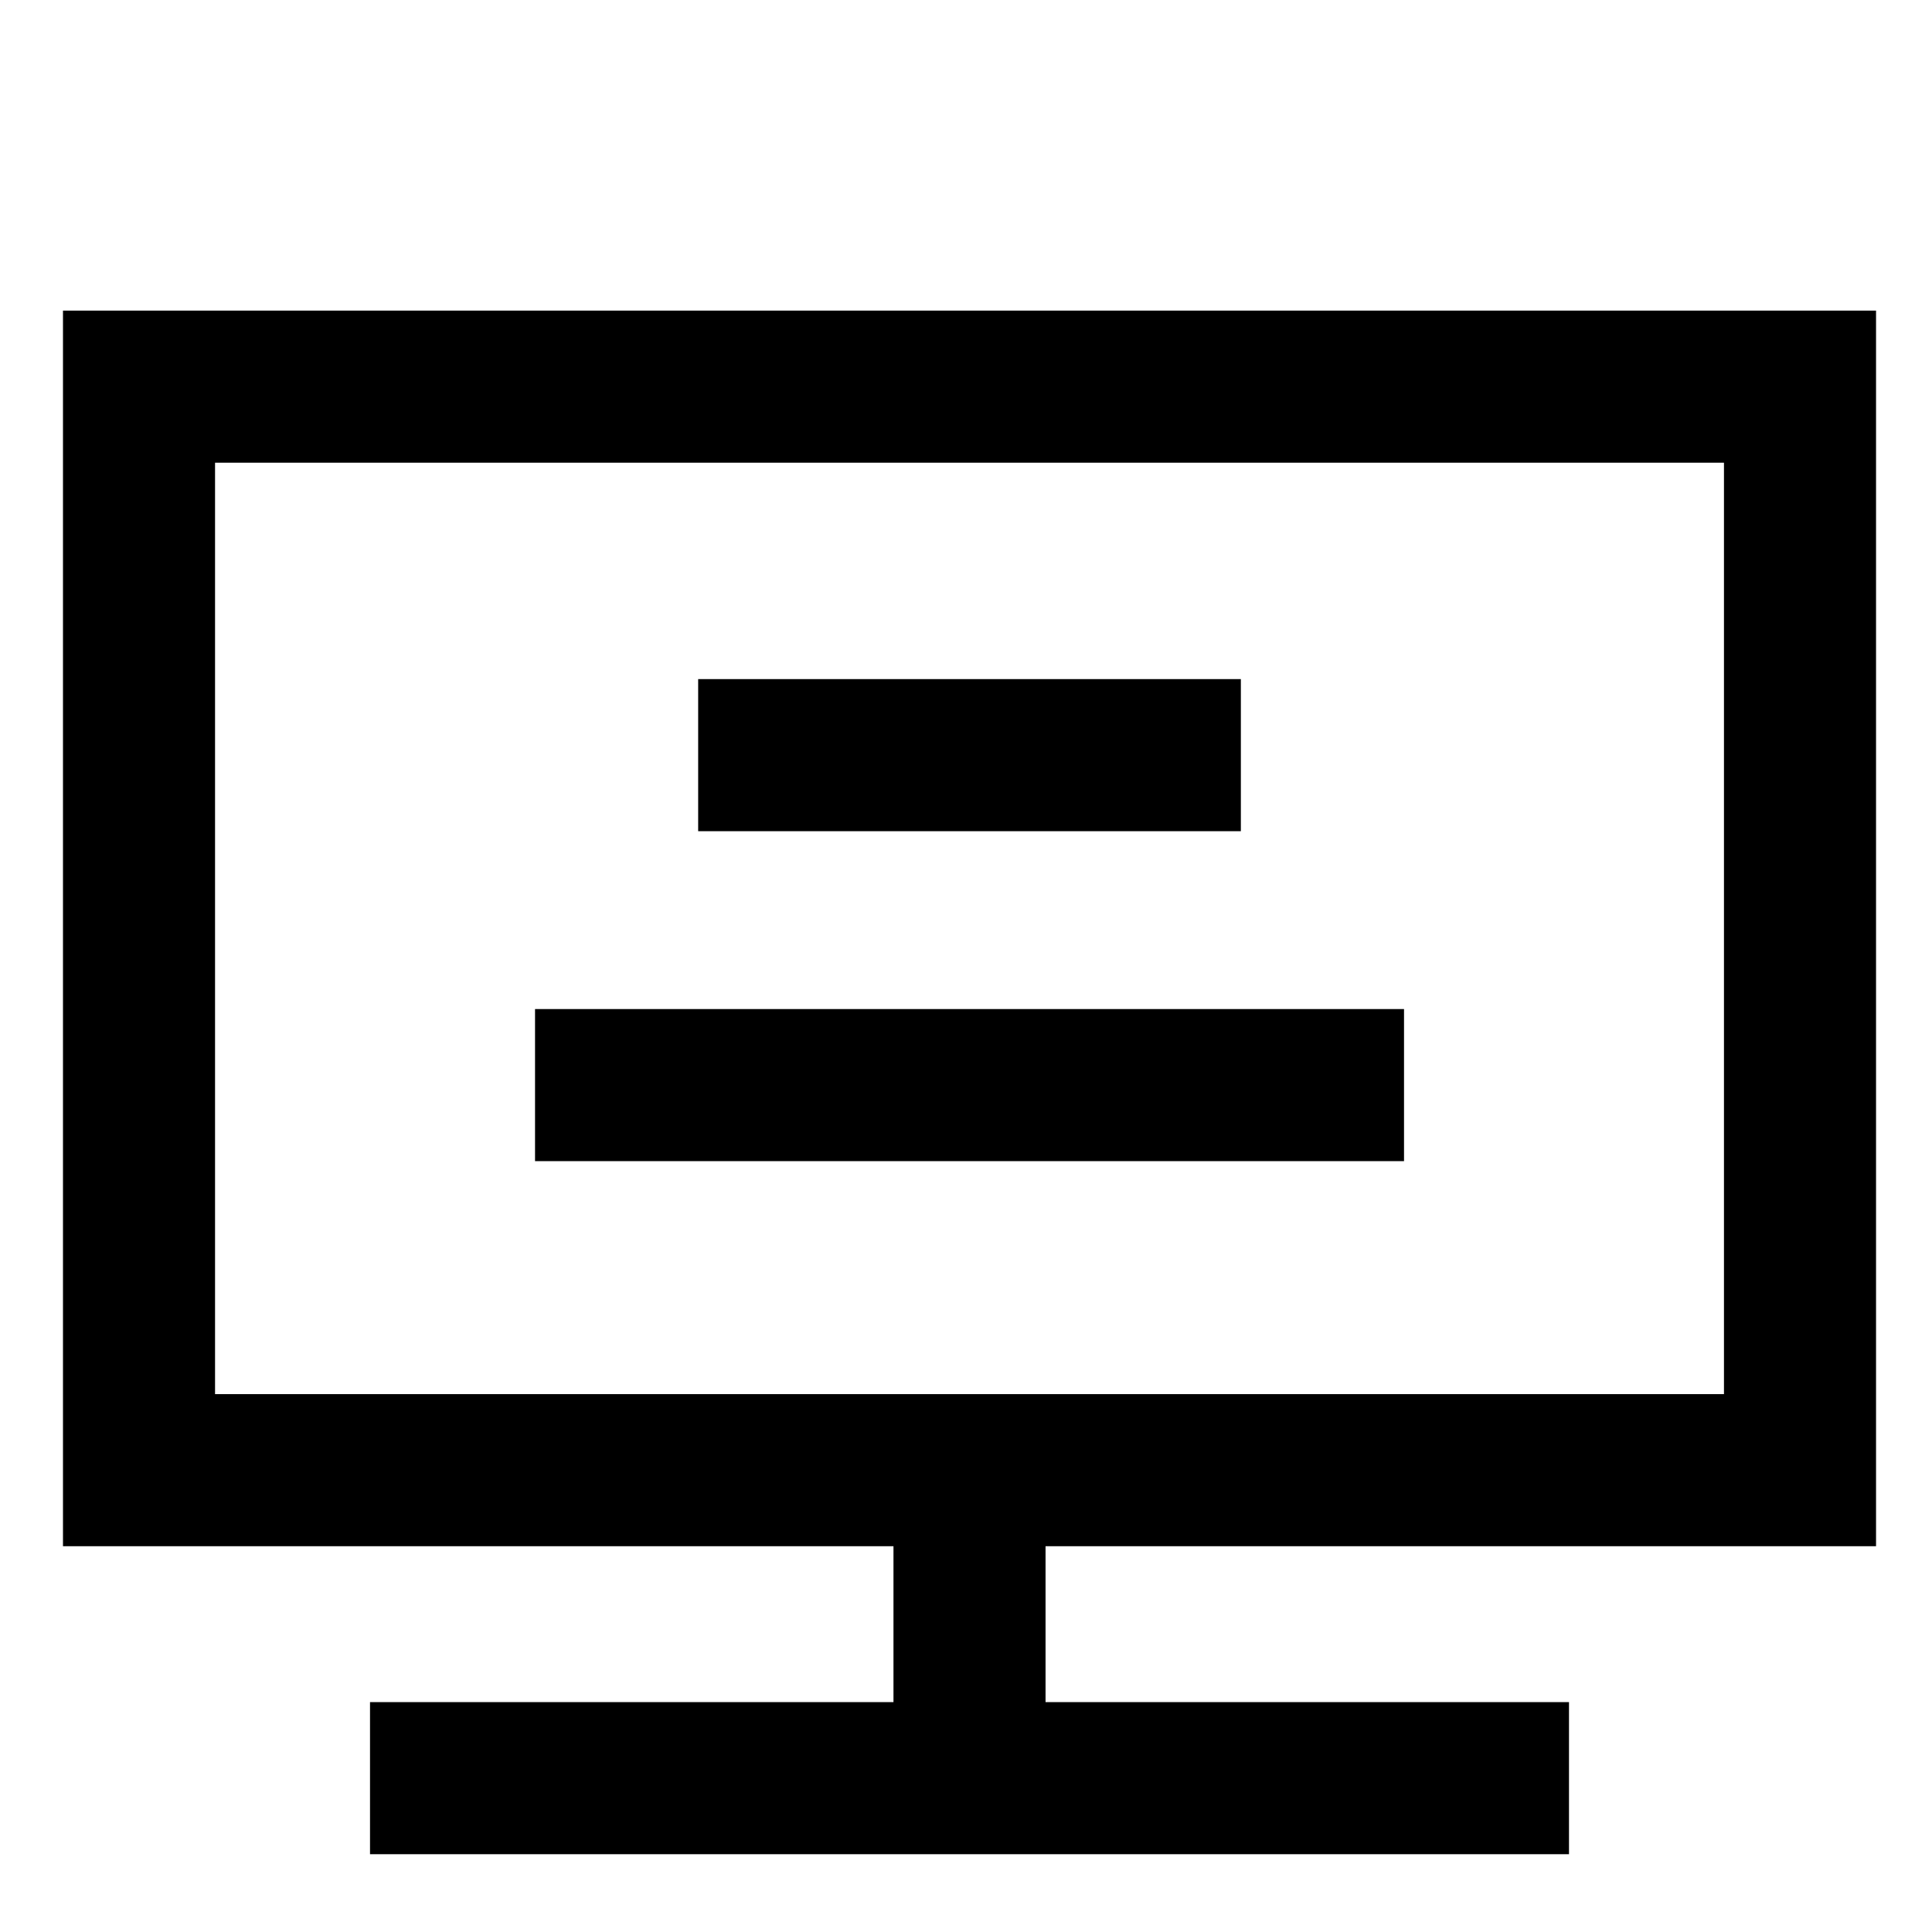 <?xml version="1.0" encoding="UTF-8"?>
<!-- Uploaded to: ICON Repo, www.svgrepo.com, Generator: ICON Repo Mixer Tools -->
<svg fill="#000000" width="800px" height="800px" version="1.1" viewBox="144 144 512 512" xmlns="http://www.w3.org/2000/svg">
 <g>
  <path d="m329.02 323.97h143.82v40.305h-143.82z"/>
  <path d="m285.79 411.41h230.29v40.305h-230.29z"/>
  <path d="m641.17 553.75v-327.43h-480.48v327.45h220.09v41.312h-138.72v40.305h317.74v-40.305h-138.72v-41.312h220.09zm-440.18-40.305v-246.82h399.88v246.84h-399.88z"/>
 </g>
</svg>